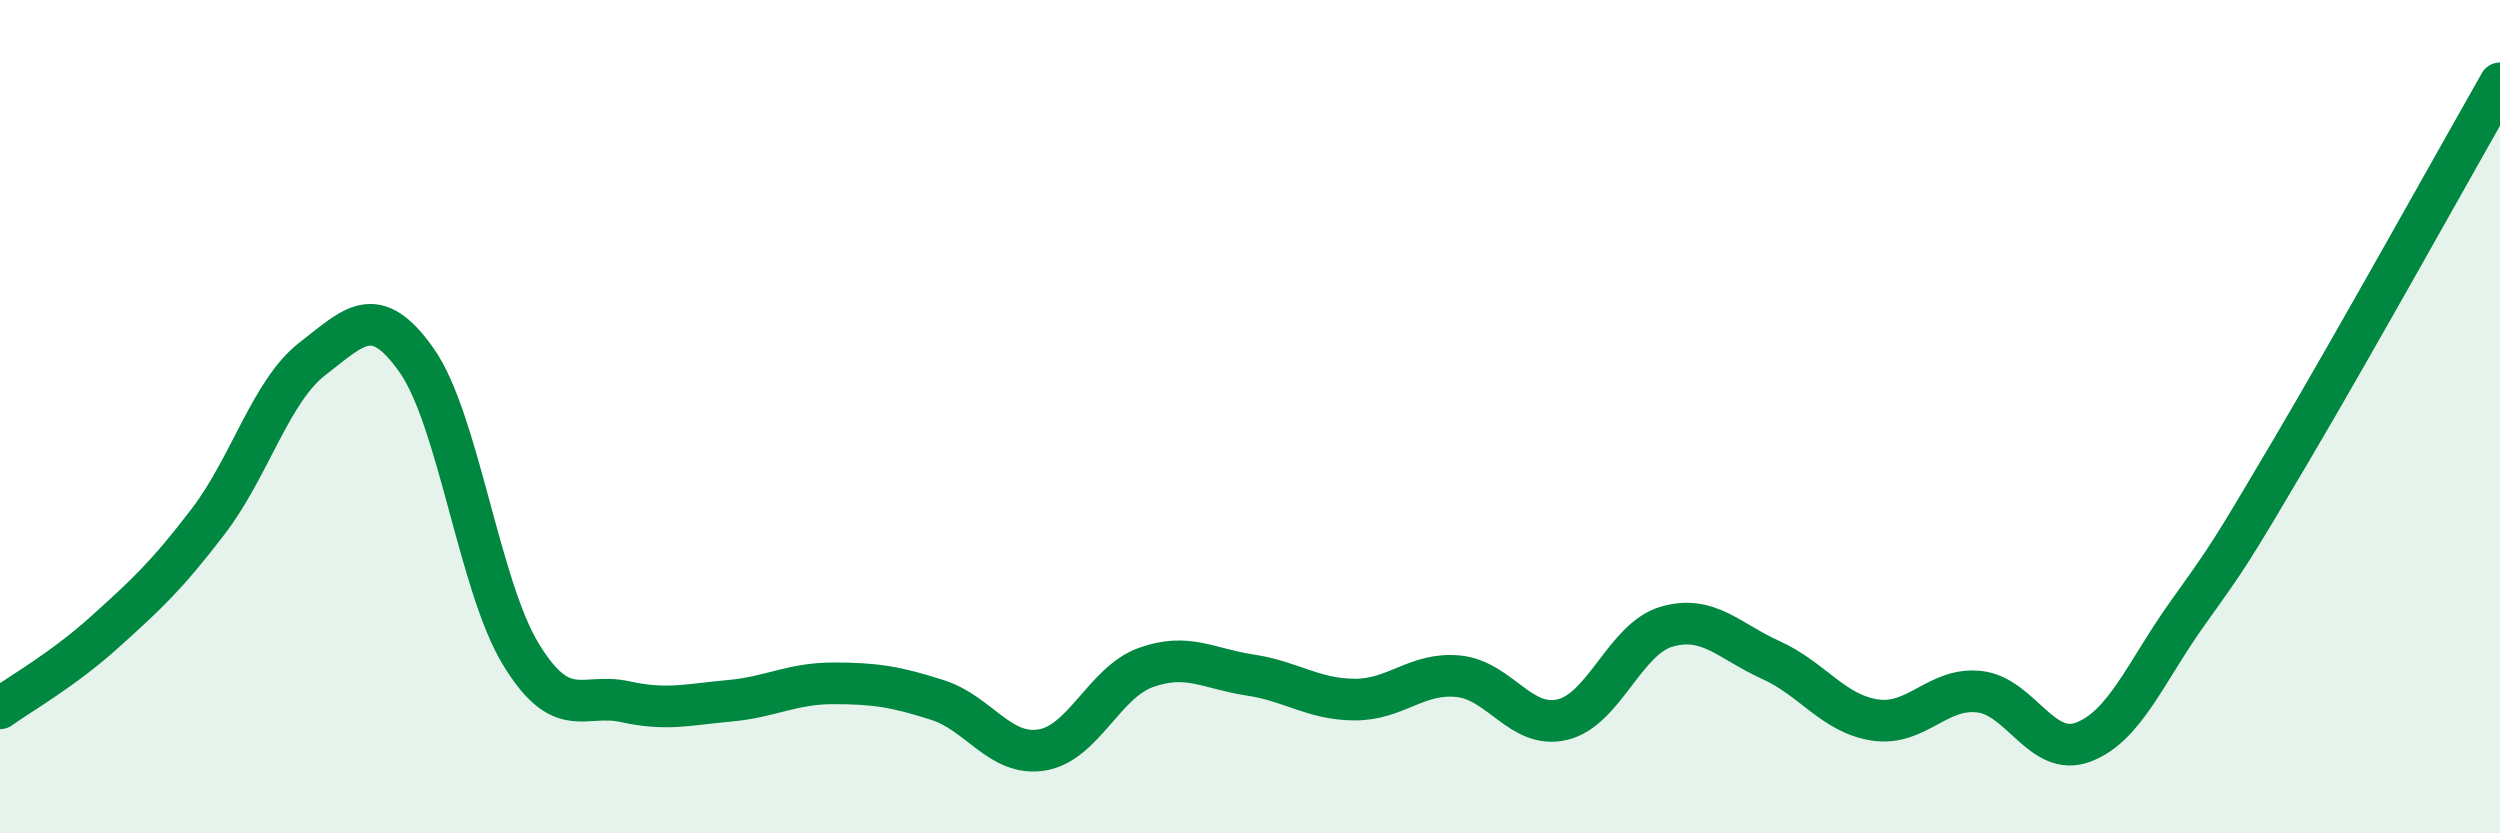 
    <svg width="60" height="20" viewBox="0 0 60 20" xmlns="http://www.w3.org/2000/svg">
      <path
        d="M 0,17 C 0.5,16.64 1.5,16.08 2.5,15.18 C 3.5,14.28 4,13.82 5,12.51 C 6,11.2 6.5,9.38 7.5,8.61 C 8.5,7.84 9,7.23 10,8.65 C 11,10.07 11.5,14.06 12.5,15.7 C 13.5,17.34 14,16.62 15,16.84 C 16,17.06 16.5,16.91 17.5,16.82 C 18.5,16.73 19,16.4 20,16.4 C 21,16.4 21.5,16.48 22.5,16.8 C 23.5,17.12 24,18.16 25,18 C 26,17.84 26.5,16.38 27.5,16.02 C 28.5,15.66 29,16.05 30,16.2 C 31,16.35 31.5,16.78 32.5,16.79 C 33.5,16.8 34,16.13 35,16.23 C 36,16.33 36.5,17.51 37.5,17.27 C 38.5,17.03 39,15.33 40,15.04 C 41,14.75 41.5,15.39 42.5,15.84 C 43.5,16.29 44,17.13 45,17.28 C 46,17.43 46.5,16.49 47.5,16.6 C 48.5,16.71 49,18.19 50,17.81 C 51,17.43 51.5,16.12 52.5,14.72 C 53.5,13.32 53.5,13.33 55,10.79 C 56.5,8.25 59,3.76 60,2L60 20L0 20Z"
        fill="#008740"
        opacity="0.1"
        stroke-linecap="round"
        stroke-linejoin="round"
      />
      <path
        d="M 0,17 C 0.5,16.64 1.5,16.08 2.5,15.18 C 3.5,14.28 4,13.82 5,12.51 C 6,11.2 6.5,9.38 7.5,8.61 C 8.5,7.84 9,7.23 10,8.65 C 11,10.07 11.5,14.06 12.5,15.7 C 13.5,17.34 14,16.62 15,16.84 C 16,17.06 16.5,16.91 17.5,16.82 C 18.5,16.73 19,16.4 20,16.4 C 21,16.4 21.5,16.48 22.5,16.8 C 23.5,17.12 24,18.16 25,18 C 26,17.84 26.5,16.38 27.5,16.02 C 28.5,15.66 29,16.05 30,16.2 C 31,16.35 31.5,16.78 32.5,16.79 C 33.5,16.8 34,16.13 35,16.23 C 36,16.33 36.5,17.51 37.5,17.27 C 38.5,17.03 39,15.33 40,15.04 C 41,14.75 41.5,15.39 42.5,15.84 C 43.5,16.29 44,17.13 45,17.28 C 46,17.43 46.5,16.49 47.5,16.6 C 48.5,16.71 49,18.19 50,17.81 C 51,17.43 51.5,16.12 52.5,14.72 C 53.5,13.32 53.5,13.33 55,10.79 C 56.5,8.25 59,3.76 60,2"
        stroke="#008740"
        stroke-width="1"
        fill="none"
        stroke-linecap="round"
        stroke-linejoin="round"
      />
    </svg>
  